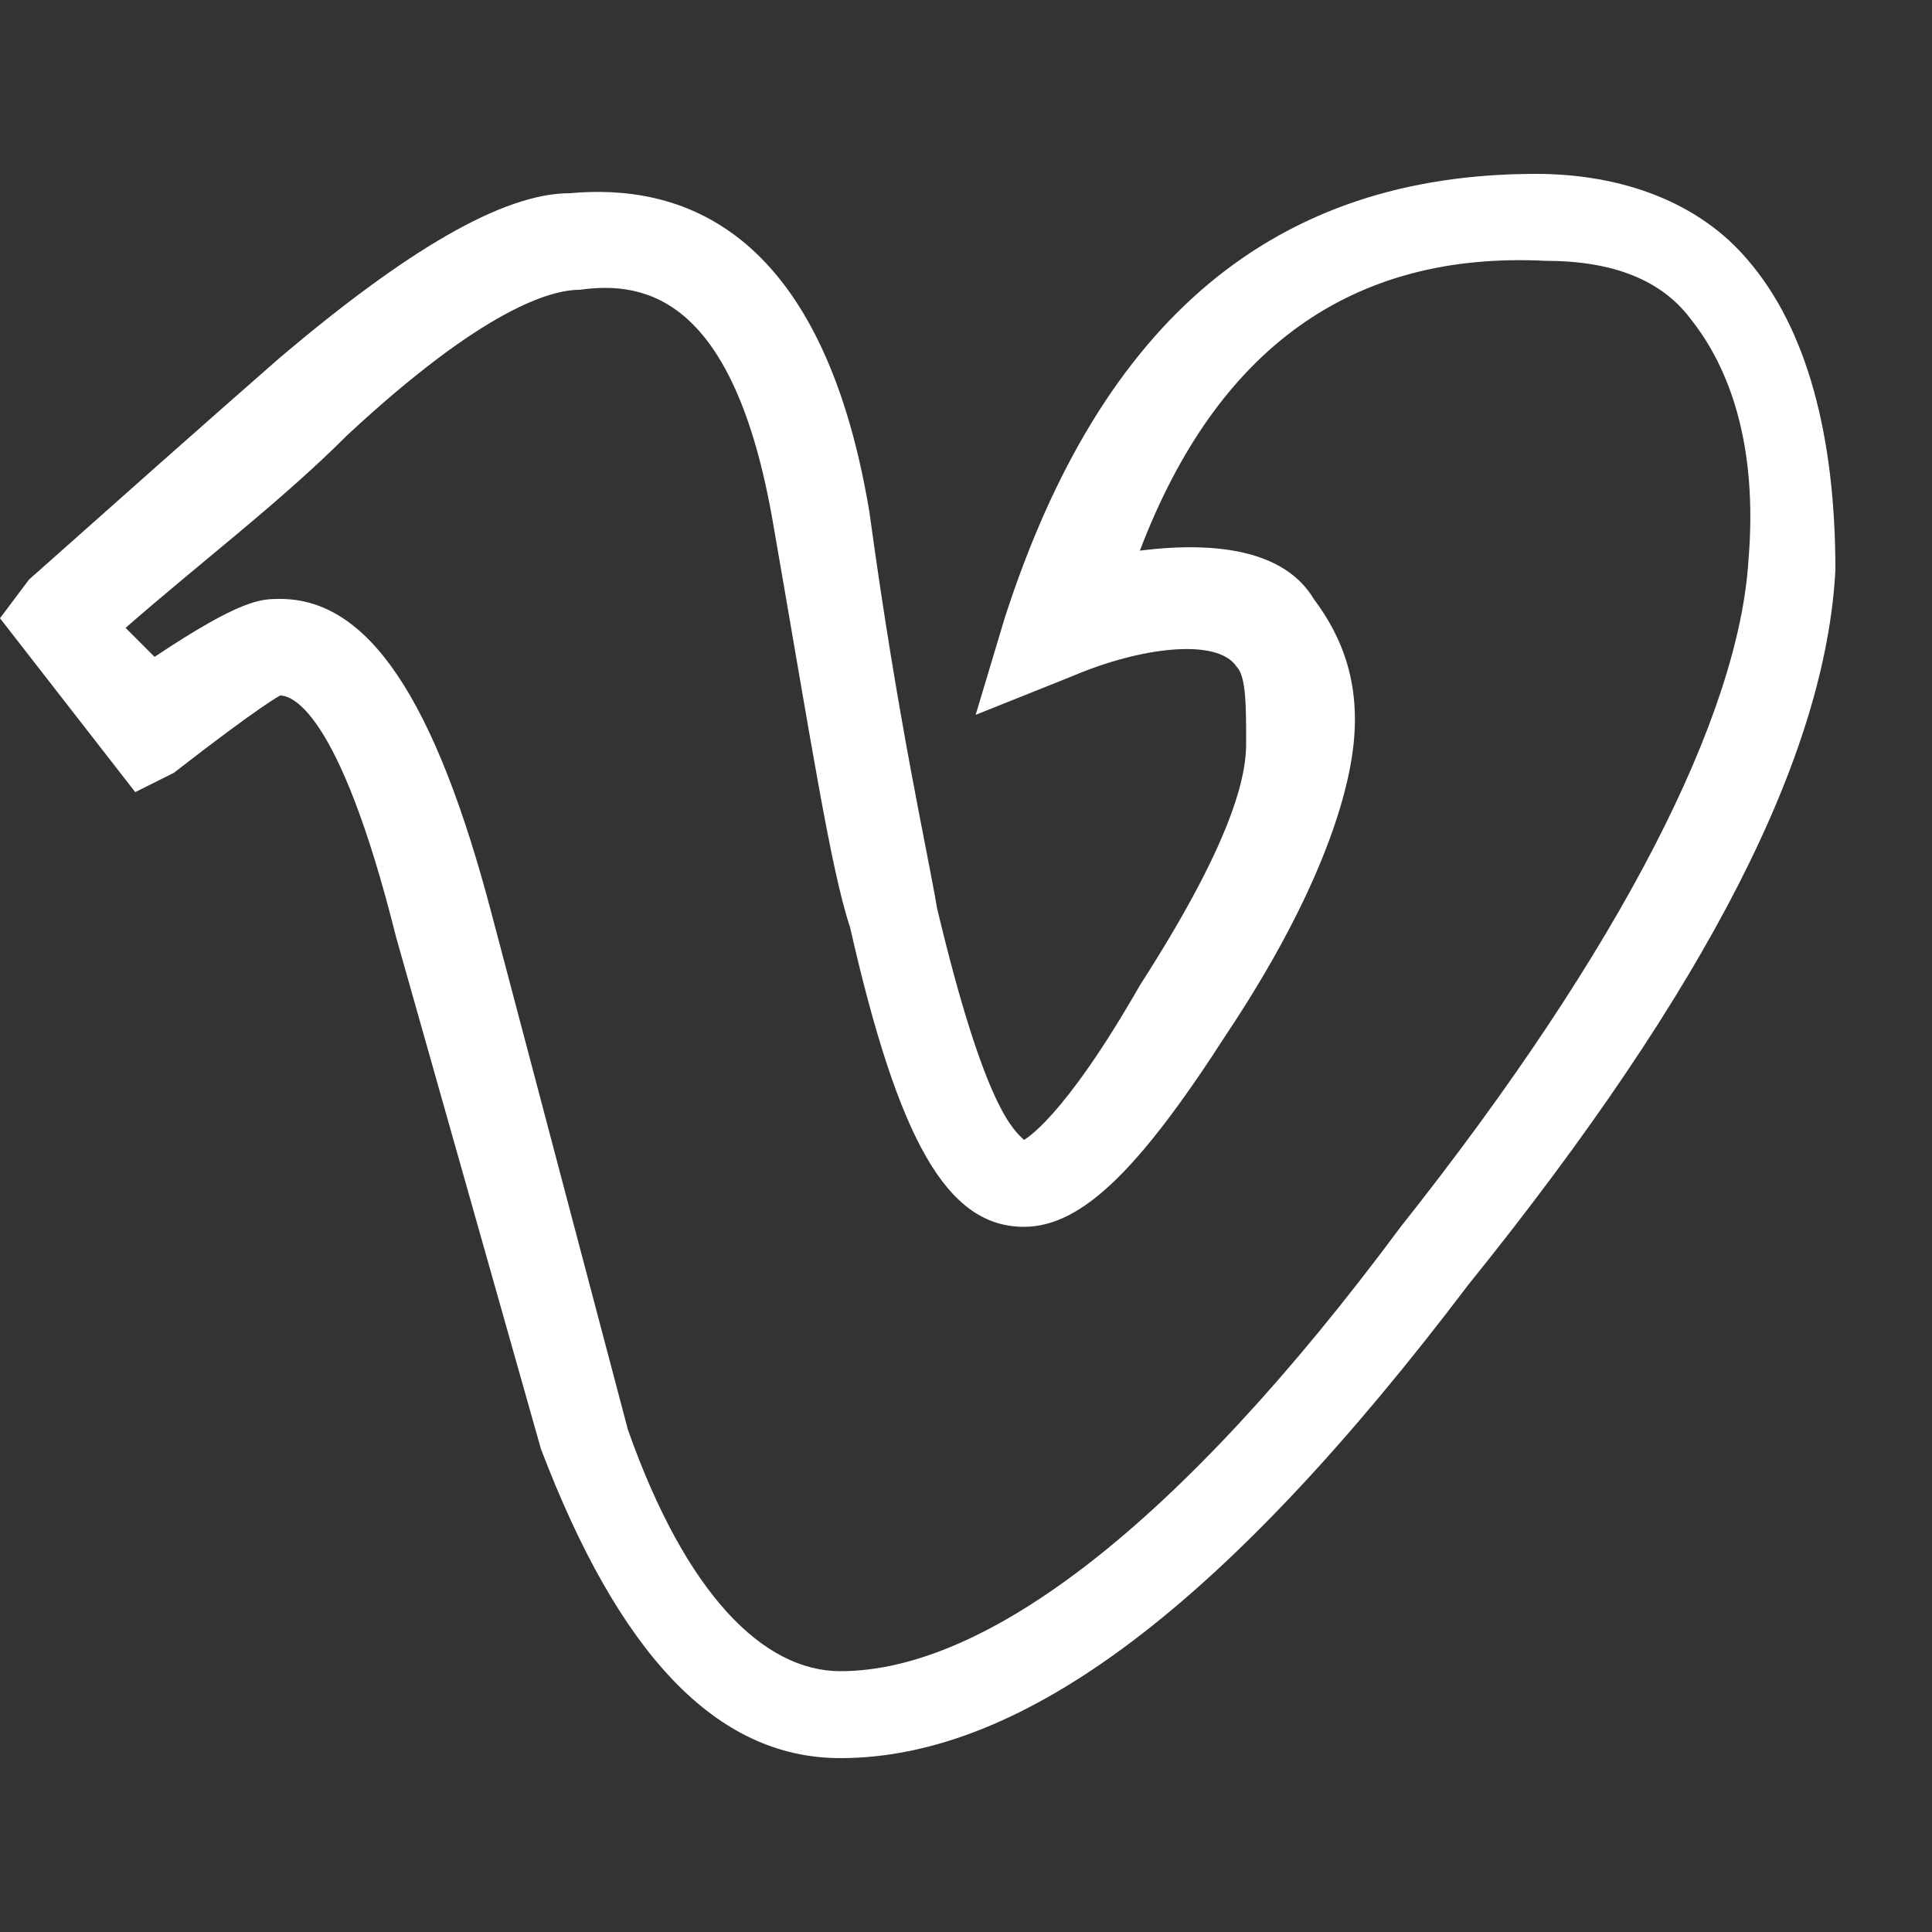 <?xml version="1.0" encoding="utf-8"?>
<!-- Generator: Adobe Illustrator 24.0.3, SVG Export Plug-In . SVG Version: 6.00 Build 0)  -->
<svg version="1.1" id="Layer_1" xmlns="http://www.w3.org/2000/svg" xmlns:xlink="http://www.w3.org/1999/xlink" x="0px" y="0px"
	 viewBox="0 0 20 20" style="enable-background:new 0 0 20 20;" xml:space="preserve">
<rect x="0" y="0" width="20" height="20" fill="#333333" stroke="none"/>
<style type="text/css">
	.st0{fill:#FFFFFF;}
</style>
<g>
	<path class="st0" d="M8.7,18.2c-1.3,0-2.3-1.1-3.1-3.2L4.1,9.7C3.5,7.3,3,7.2,2.9,7.2c0,0-0.2,0.1-1.1,0.8L1.4,8.2L0,6.4L0.3,6
		c0.9-0.8,1.8-1.6,2.6-2.3C4.2,2.6,5.2,2,5.9,2C7,1.9,8.5,2.3,9,5.3c0.3,2.2,0.6,3.5,0.7,4.1c0.5,2.1,0.8,2.3,0.9,2.4
		c0,0,0.4-0.2,1.2-1.6c0.9-1.4,1.1-2.1,1.1-2.5c0-0.4,0-0.7-0.1-0.8c-0.2-0.3-1-0.2-1.7,0.1l-1,0.4l0.3-1c1-3.1,2.8-4.6,5.5-4.6
		c0.9,0,1.7,0.3,2.2,0.9c0.6,0.7,0.9,1.8,0.9,3.2l0,0c-0.1,1.9-1.3,4.3-3.8,7.4C12.7,16.6,10.6,18.2,8.7,18.2z M2.9,6.2
		c0.9,0,1.6,1,2.2,3.3l1.4,5.3c0.6,1.7,1.4,2.5,2.2,2.5c1.5,0,3.5-1.5,5.8-4.6c2.3-2.9,3.5-5.3,3.6-6.9l0,0c0.1-1.2-0.2-2-0.6-2.5
		c-0.3-0.4-0.8-0.6-1.5-0.6c-2-0.1-3.4,0.9-4.2,3c0.8-0.1,1.5,0,1.8,0.5c0.3,0.4,0.5,0.9,0.4,1.6c-0.1,0.7-0.5,1.7-1.3,2.9
		c-0.9,1.4-1.5,2-2.1,2c-0.8,0-1.3-0.9-1.8-3.1C8.6,9,8.4,7.7,8,5.4C7.6,3.1,6.7,2.9,6,3C5.7,3,5,3.2,3.6,4.5
		c-0.7,0.7-1.5,1.3-2.3,2l0.3,0.3C2.5,6.2,2.7,6.2,2.9,6.2z M2.9,7.2L2.9,7.2L2.9,7.2z"/>
</g>
</svg>
